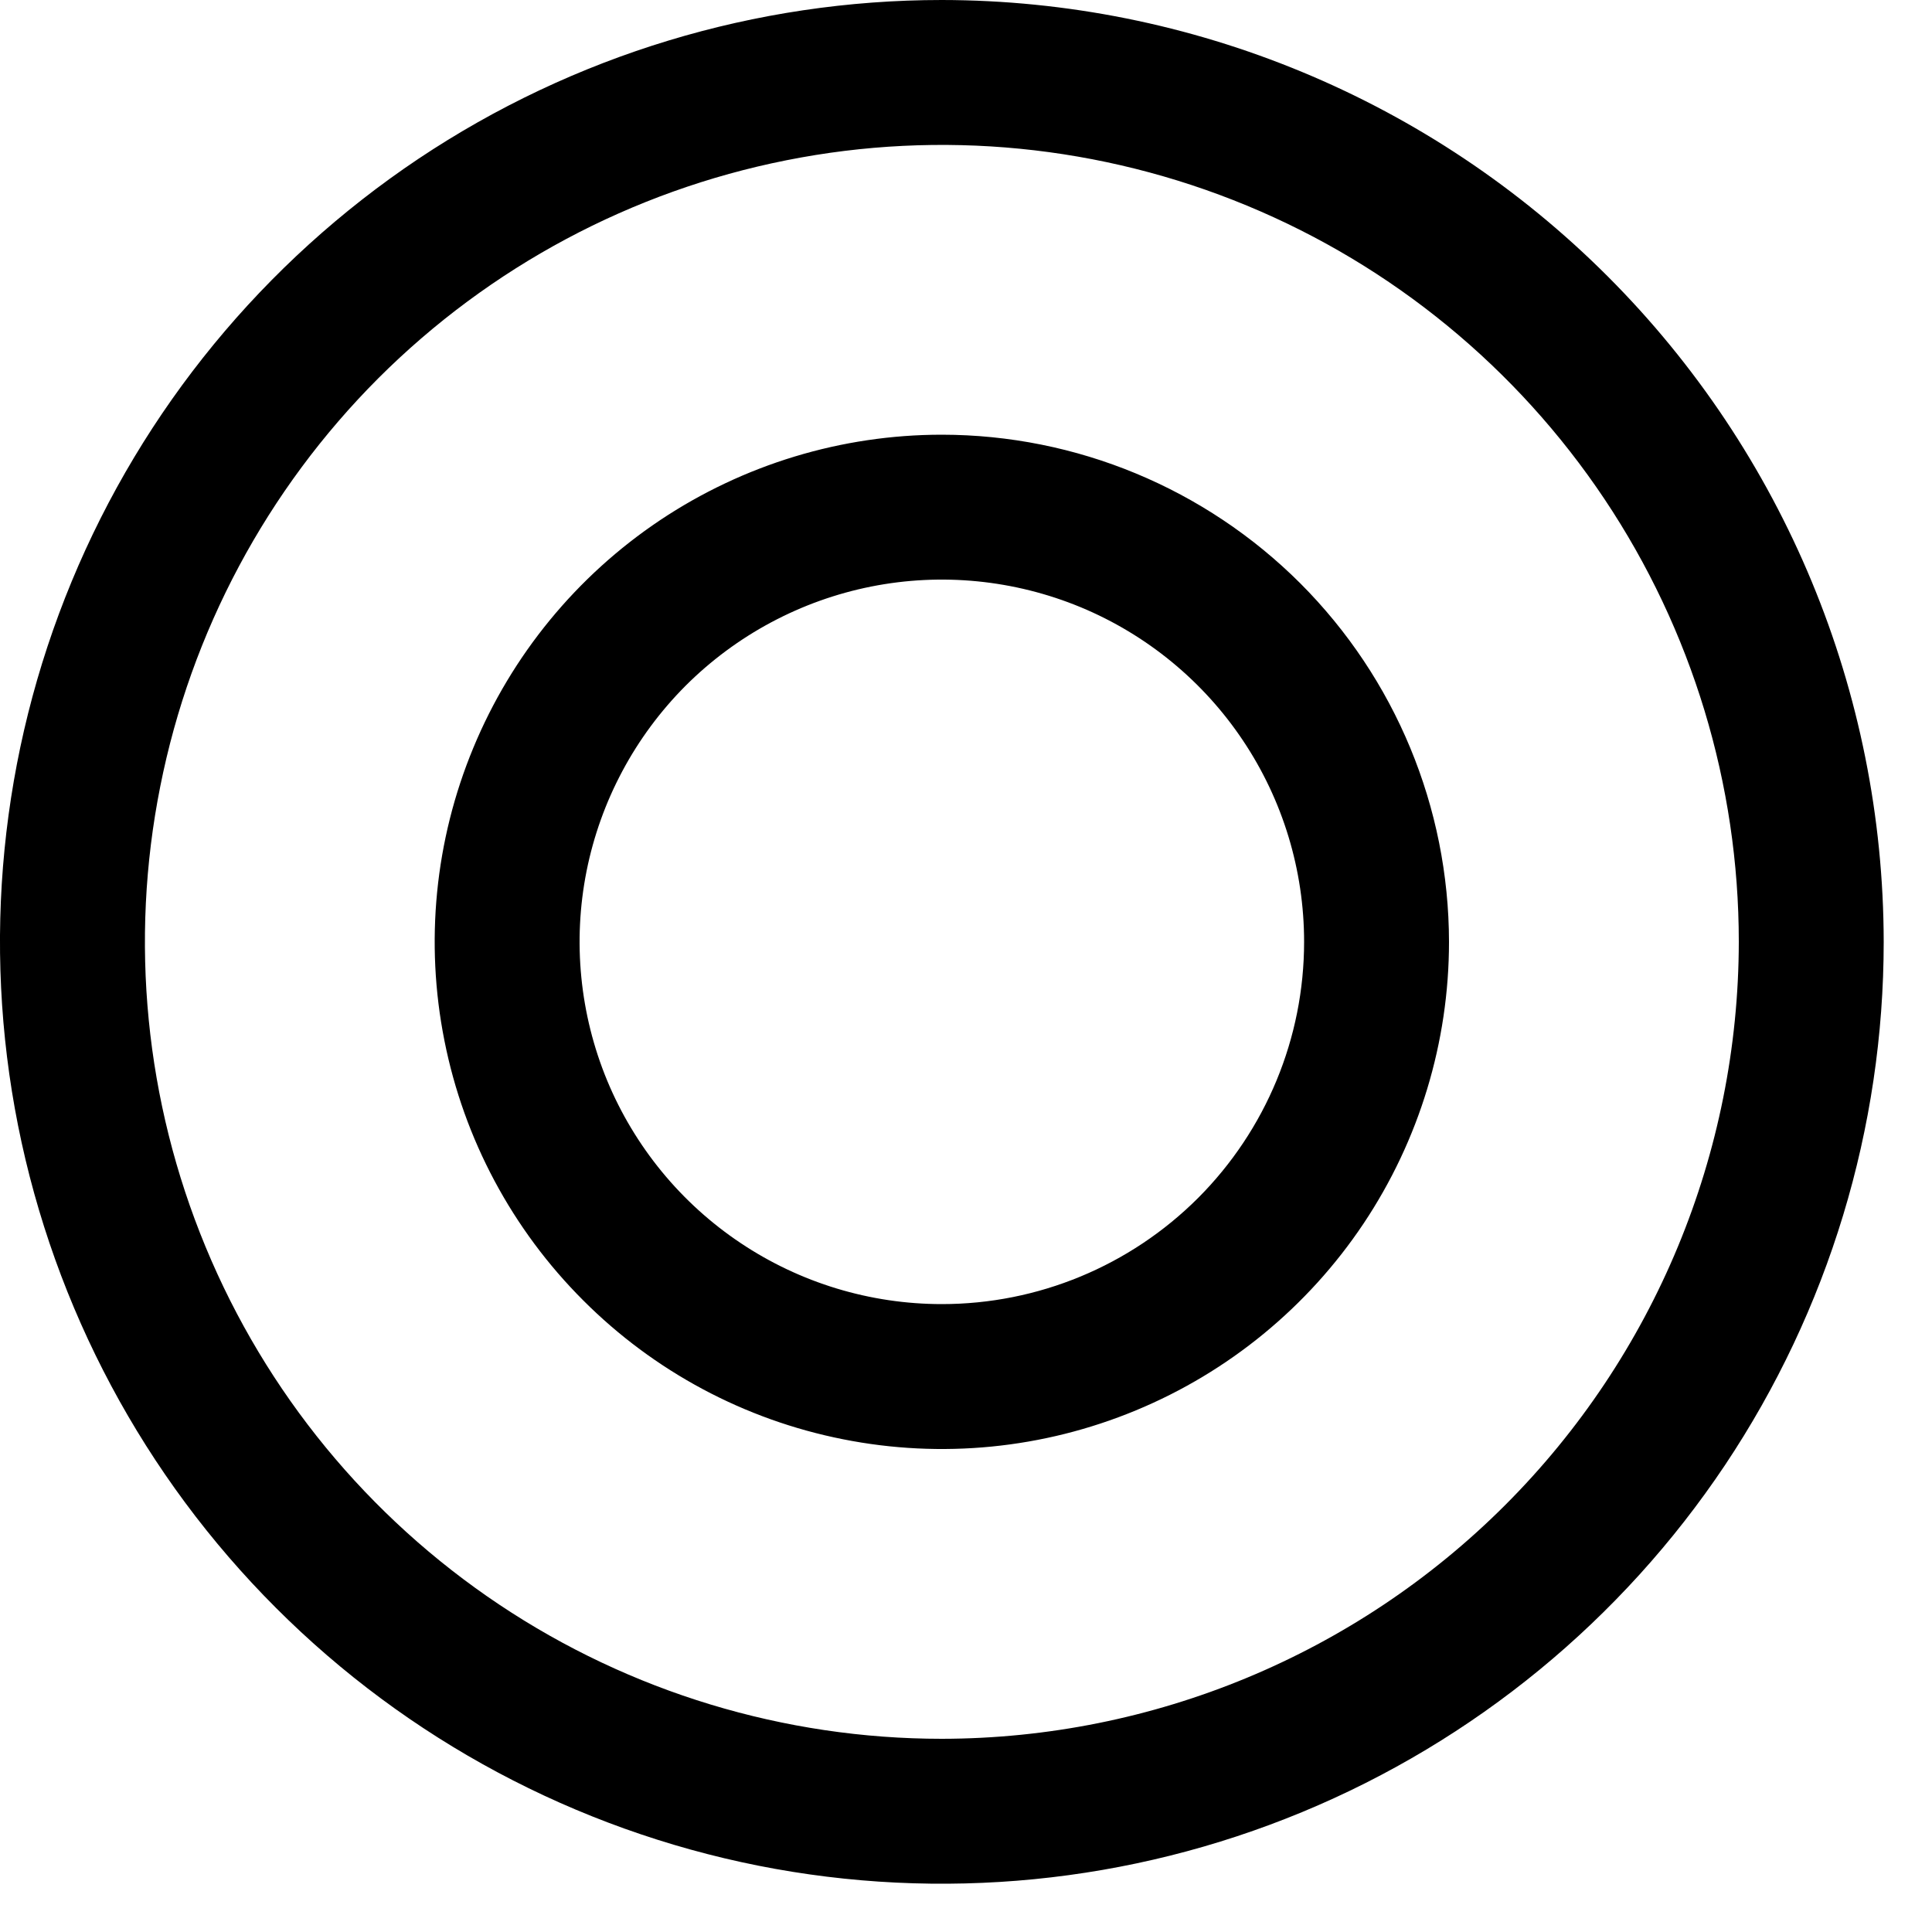 <?xml version="1.0" encoding="utf-8"?>
<svg xmlns="http://www.w3.org/2000/svg" fill="none" height="100%" overflow="visible" preserveAspectRatio="none" style="display: block;" viewBox="0 0 20 20" width="100%">
<path d="M9.75 0C7.822 0 5.937 0.572 4.333 1.643C2.73 2.715 1.48 4.237 0.742 6.019C0.004 7.8 -0.189 9.761 0.187 11.652C0.564 13.543 1.492 15.281 2.856 16.644C4.219 18.008 5.957 18.936 7.848 19.313C9.739 19.689 11.7 19.496 13.481 18.758C15.263 18.02 16.785 16.77 17.857 15.167C18.928 13.563 19.5 11.678 19.5 9.75C19.497 7.165 18.469 4.687 16.641 2.859C14.813 1.031 12.335 0.003 9.75 0ZM9.75 18C8.118 18 6.523 17.516 5.167 16.61C3.81 15.703 2.752 14.415 2.128 12.907C1.504 11.4 1.34 9.741 1.659 8.141C1.977 6.54 2.763 5.07 3.916 3.916C5.07 2.763 6.54 1.977 8.141 1.659C9.741 1.34 11.4 1.504 12.907 2.128C14.415 2.752 15.703 3.81 16.61 5.167C17.516 6.523 18 8.118 18 9.75C17.997 11.937 17.128 14.034 15.581 15.581C14.034 17.128 11.937 17.997 9.75 18ZM9.75 4.5C8.712 4.5 7.697 4.808 6.833 5.385C5.97 5.962 5.297 6.782 4.9 7.741C4.502 8.7 4.398 9.756 4.601 10.774C4.803 11.793 5.303 12.728 6.038 13.462C6.772 14.197 7.707 14.697 8.726 14.899C9.744 15.102 10.8 14.998 11.759 14.6C12.718 14.203 13.538 13.53 14.115 12.667C14.692 11.803 15 10.788 15 9.75C14.998 8.358 14.445 7.024 13.461 6.039C12.476 5.055 11.142 4.501 9.75 4.5ZM9.75 13.5C9.008 13.5 8.283 13.28 7.667 12.868C7.05 12.456 6.569 11.87 6.285 11.185C6.002 10.5 5.927 9.746 6.072 9.018C6.217 8.291 6.574 7.623 7.098 7.098C7.623 6.574 8.291 6.217 9.018 6.072C9.746 5.927 10.5 6.002 11.185 6.285C11.87 6.569 12.456 7.05 12.868 7.667C13.28 8.283 13.5 9.008 13.5 9.75C13.5 10.745 13.105 11.698 12.402 12.402C11.698 13.105 10.745 13.5 9.75 13.5Z" fill="black" id="Vector"/>
</svg>